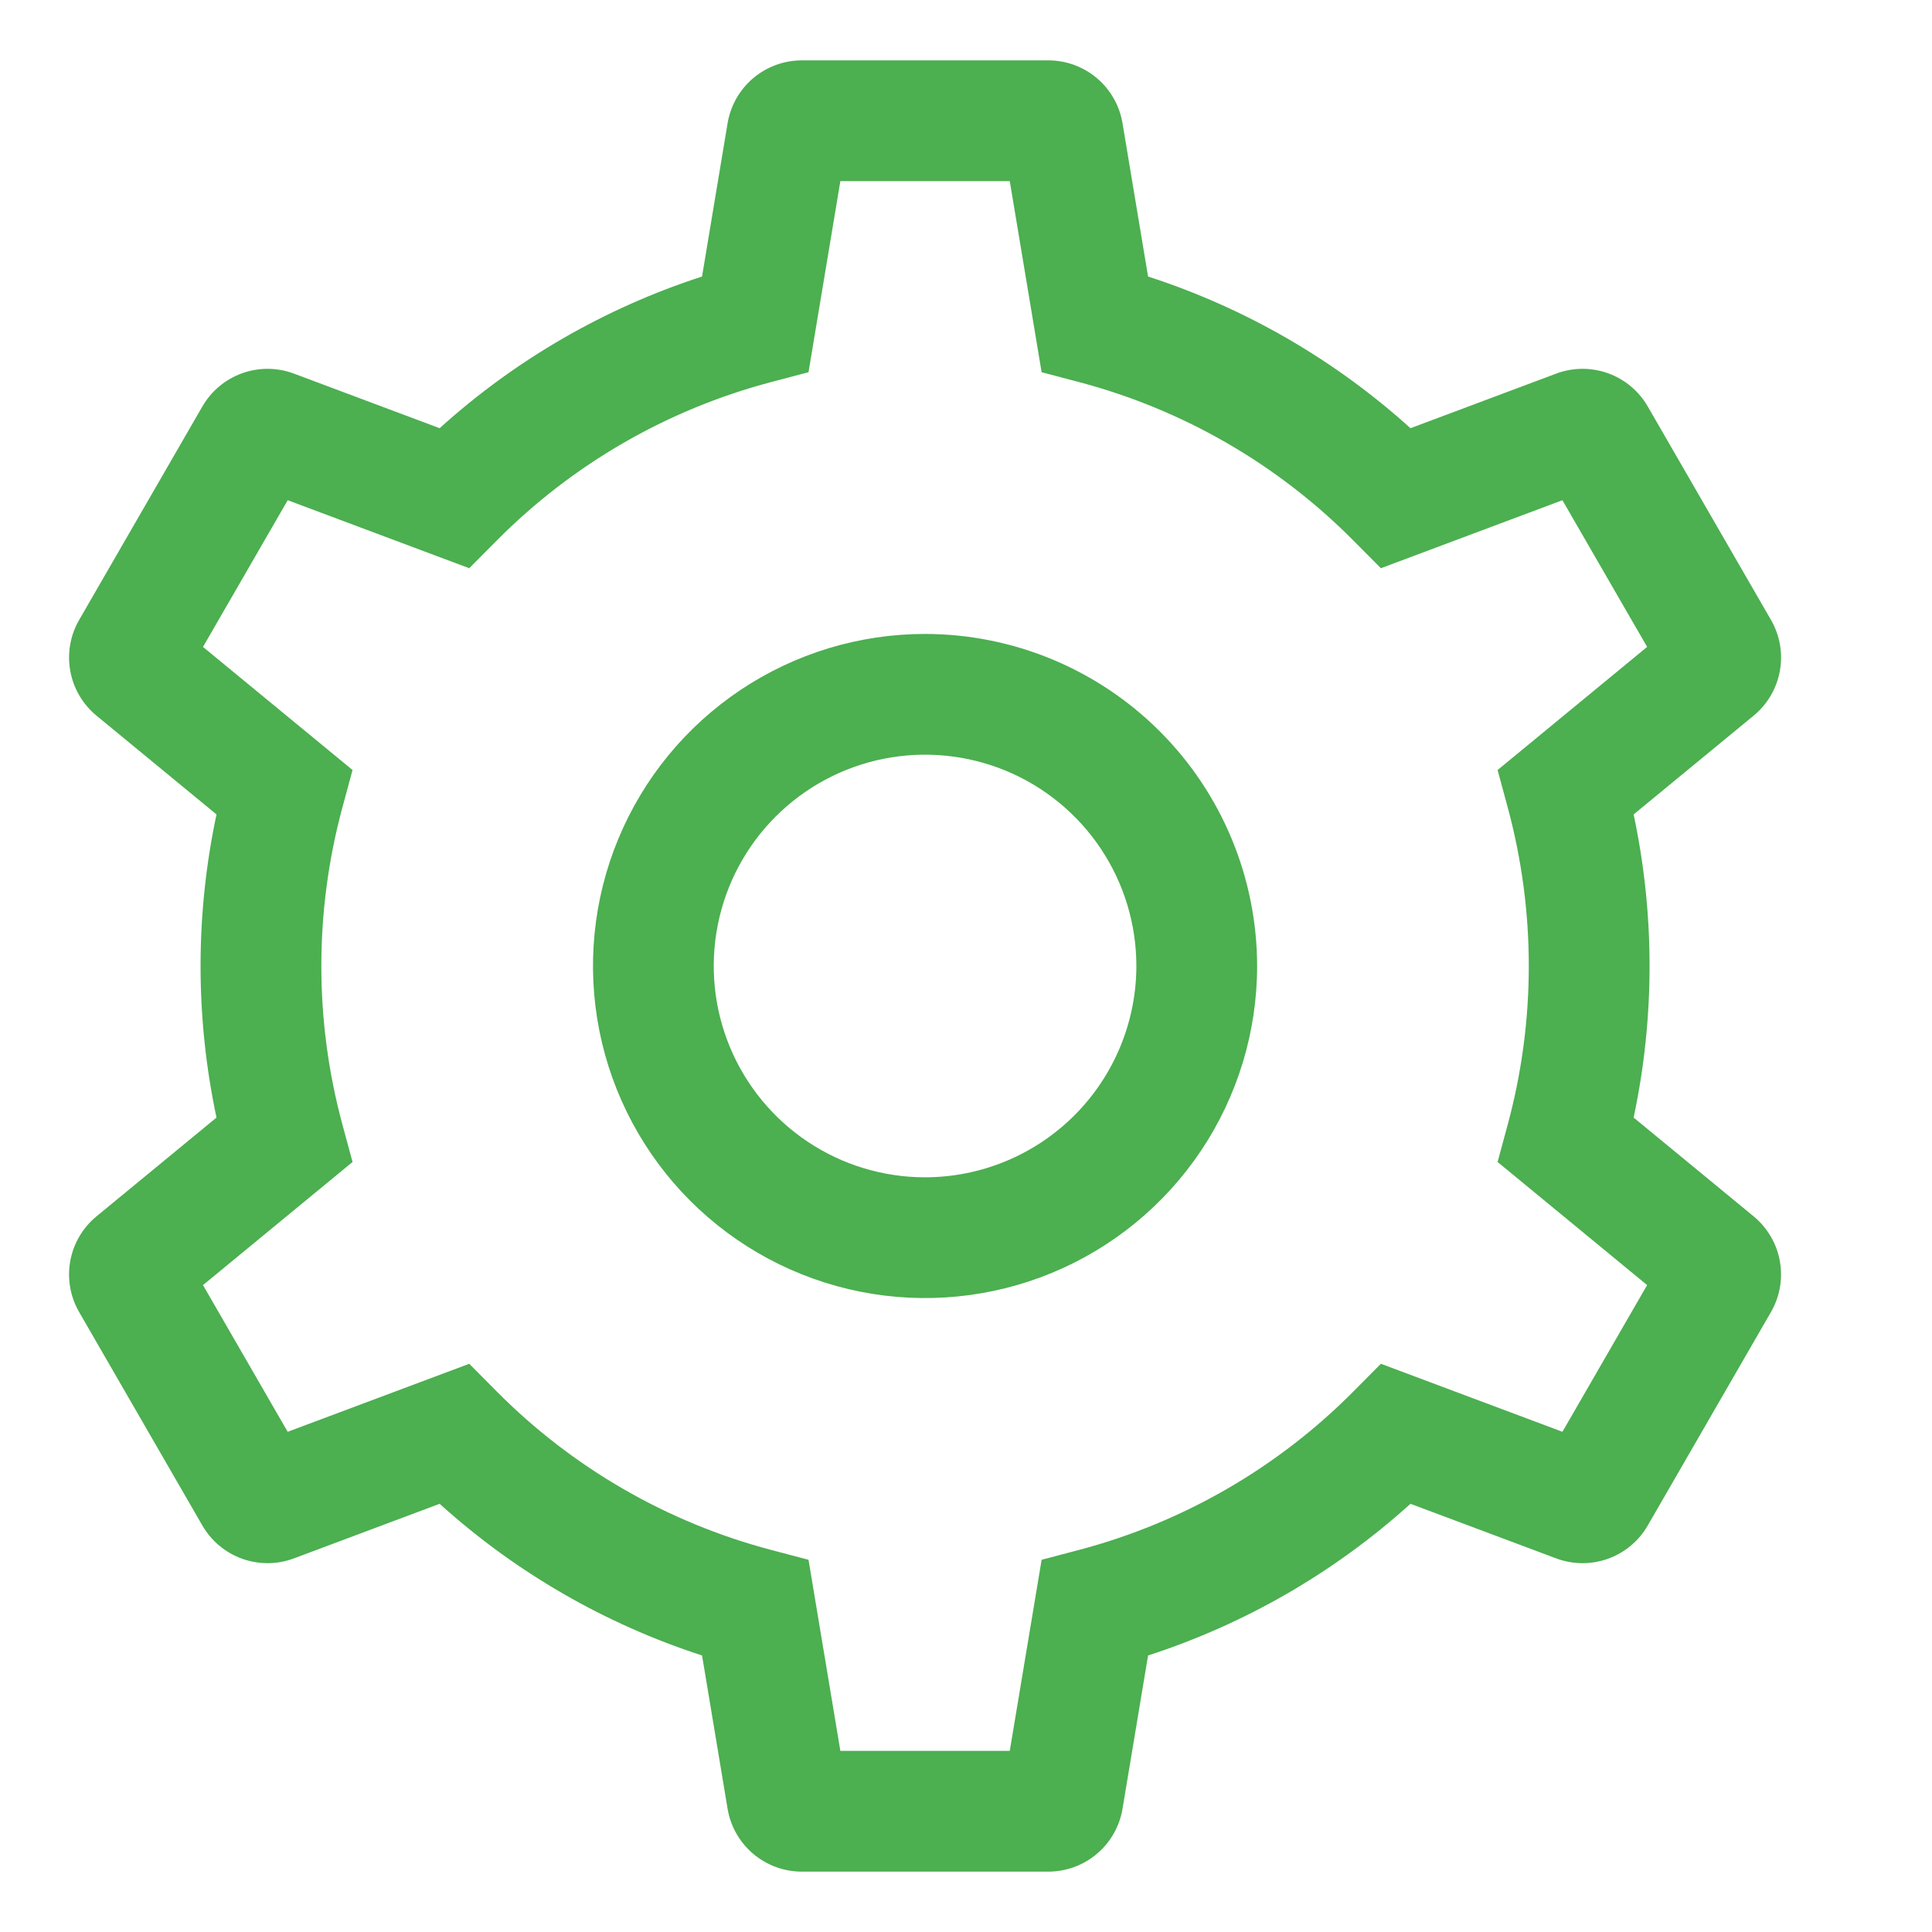 <svg width="153" height="153" viewBox="0 0 153 153" fill="none" xmlns="http://www.w3.org/2000/svg">
  <path d="M73.258 50.203C68.057 50.203 62.973 51.745 58.648 54.635C54.324 57.525 50.953 61.632 48.963 66.437C46.972 71.242 46.452 76.529 47.466 81.63C48.481 86.731 50.985 91.417 54.663 95.095C58.341 98.772 63.026 101.277 68.128 102.292C73.229 103.306 78.516 102.785 83.321 100.795C88.126 98.805 92.233 95.434 95.123 91.11C98.012 86.785 99.555 81.701 99.555 76.5C99.547 69.528 96.774 62.844 91.844 57.914C86.914 52.984 80.23 50.211 73.258 50.203ZM73.258 93.234C69.948 93.234 66.713 92.253 63.961 90.414C61.209 88.575 59.064 85.962 57.797 82.904C56.531 79.846 56.199 76.481 56.845 73.235C57.491 69.989 59.084 67.007 61.425 64.667C63.765 62.327 66.747 60.733 69.993 60.087C73.239 59.441 76.604 59.773 79.662 61.039C82.72 62.306 85.333 64.451 87.172 67.203C89.011 69.955 89.992 73.19 89.992 76.5C89.987 80.937 88.222 85.19 85.085 88.328C81.948 91.465 77.695 93.229 73.258 93.234Z" fill="#4CAF50"/>
  <path d="M138.865 96.318L129.371 88.503C131.054 80.589 131.054 72.411 129.371 64.497L138.865 56.682C139.96 55.785 140.7 54.527 140.952 53.134C141.204 51.742 140.952 50.304 140.241 49.08L130.496 32.201C129.791 30.973 128.672 30.036 127.34 29.558C126.007 29.08 124.548 29.092 123.223 29.593L111.7 33.91C105.697 28.486 98.616 24.393 90.919 21.899L88.898 9.776C88.669 8.378 87.95 7.108 86.869 6.193C85.789 5.278 84.418 4.777 83.002 4.781H63.512C62.096 4.778 60.726 5.278 59.645 6.193C58.565 7.108 57.846 8.378 57.617 9.775L55.596 21.899C47.9 24.393 40.818 28.486 34.816 33.91L23.291 29.592C21.967 29.092 20.508 29.08 19.175 29.558C17.843 30.037 16.724 30.973 16.02 32.201L6.275 49.081C5.564 50.305 5.312 51.742 5.565 53.135C5.817 54.528 6.557 55.786 7.652 56.683L17.145 64.497C15.462 72.411 15.462 80.589 17.145 88.503L7.651 96.318C6.556 97.215 5.816 98.473 5.564 99.866C5.312 101.259 5.564 102.696 6.275 103.92L16.02 120.799C16.725 122.027 17.844 122.963 19.176 123.441C20.509 123.919 21.968 123.907 23.293 123.407L34.816 119.09C40.819 124.514 47.9 128.607 55.597 131.101L57.617 143.224C57.846 144.622 58.565 145.891 59.646 146.807C60.726 147.722 62.096 148.222 63.512 148.219H83.002C84.418 148.223 85.789 147.722 86.869 146.807C87.95 145.892 88.669 144.622 88.898 143.225L90.919 131.101C98.615 128.607 105.697 124.514 111.699 119.09L123.223 123.408C124.548 123.908 126.007 123.92 127.339 123.442C128.672 122.964 129.79 122.027 130.495 120.799L140.239 103.919C140.95 102.695 141.202 101.258 140.95 99.866C140.699 98.473 139.959 97.215 138.865 96.318ZM123.733 113.387L109.357 108.001L107.18 110.193C101.19 116.23 93.699 120.559 85.478 122.735L82.489 123.523L79.966 138.656H66.551L64.029 123.523L61.04 122.735C52.819 120.559 45.328 116.23 39.338 110.193L37.161 108.001L22.782 113.387L16.076 101.77L27.919 92.021L27.112 89.04C24.893 80.827 24.893 72.173 27.112 63.96L27.919 60.98L16.076 51.231L22.784 39.613L37.16 44.999L39.337 42.807C45.327 36.77 52.818 32.441 61.039 30.265L64.028 29.477L66.55 14.344H79.966L82.488 29.477L85.477 30.265C93.698 32.441 101.189 36.77 107.179 42.807L109.356 44.999L123.732 39.613L130.44 51.23L118.598 60.98L119.405 63.96C121.624 72.173 121.624 80.827 119.405 89.04L118.598 92.021L130.44 101.769L123.733 113.387Z" fill="#4CAF50"/>
</svg>

